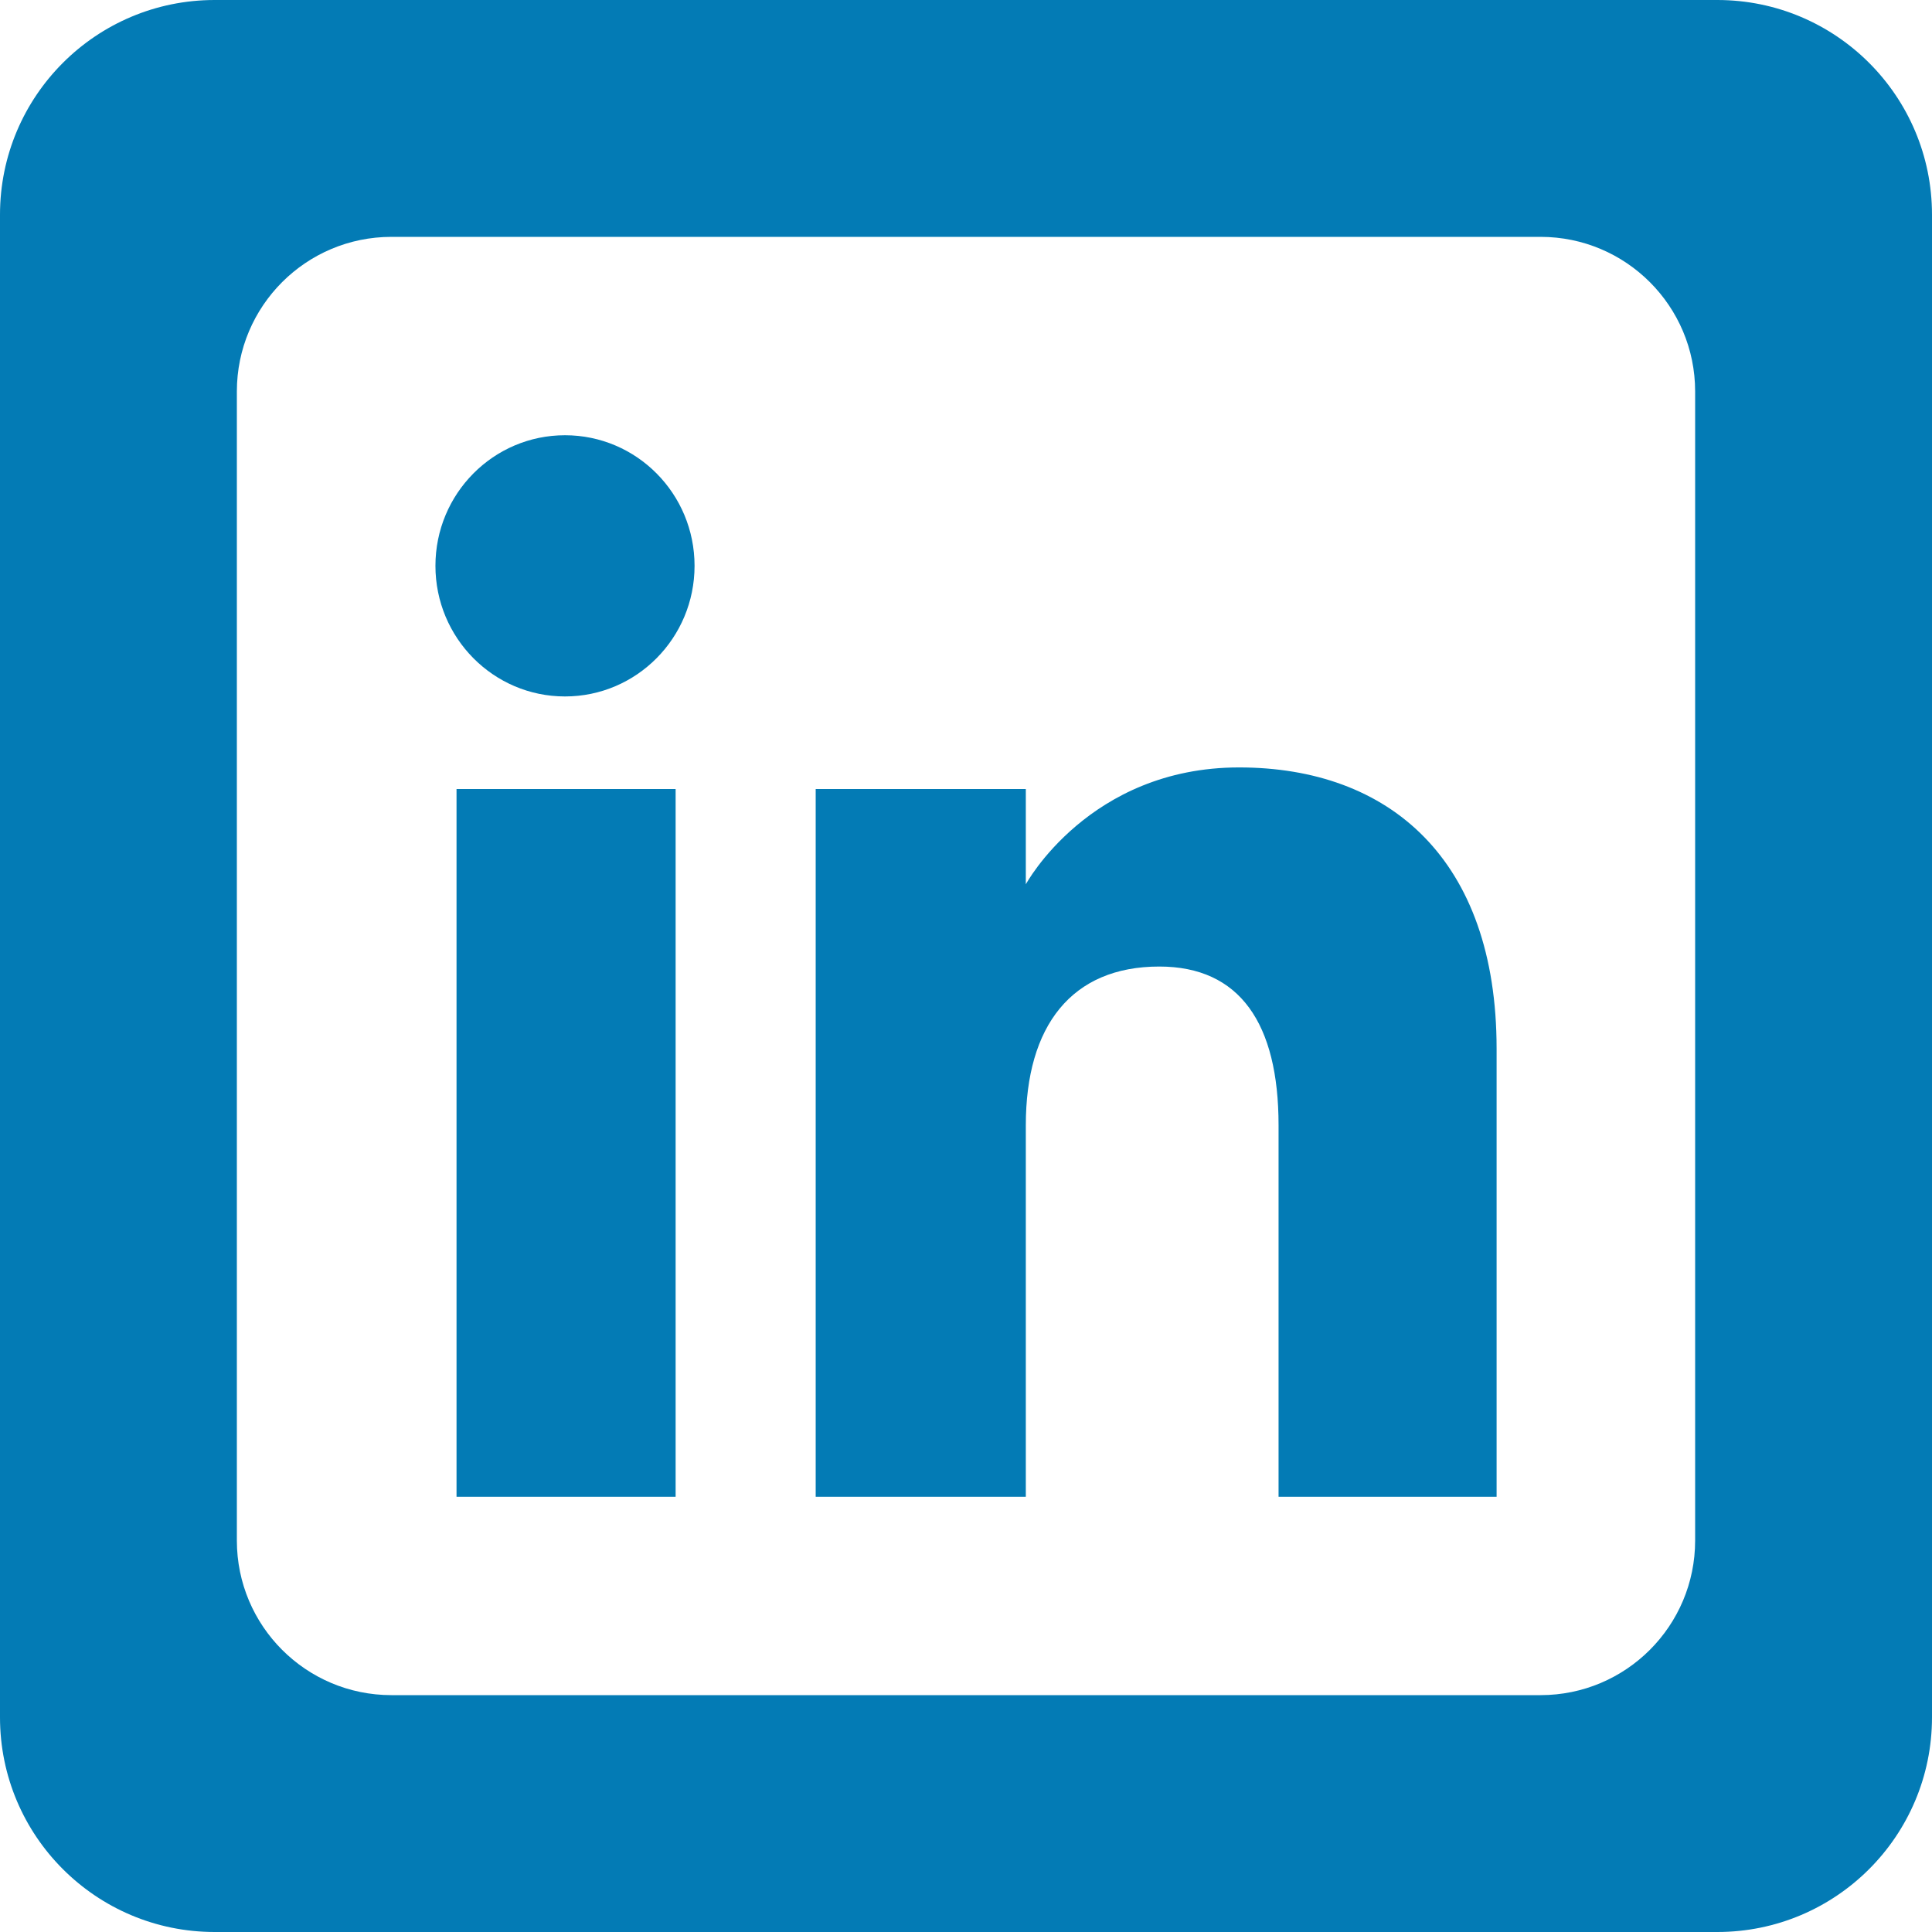 <?xml version="1.0" encoding="utf-8"?>
<!-- Generator: Adobe Illustrator 15.1.0, SVG Export Plug-In  -->
<!DOCTYPE svg PUBLIC "-//W3C//DTD SVG 1.1//EN" "http://www.w3.org/Graphics/SVG/1.1/DTD/svg11.dtd">
<svg version="1.1"
	 xmlns="http://www.w3.org/2000/svg" xmlns:xlink="http://www.w3.org/1999/xlink" xmlns:a="http://ns.adobe.com/AdobeSVGViewerExtensions/3.0/"
	 x="0px" y="0px" width="50px" height="50px" viewBox="0 0 50 50" enable-background="new 0 0 50 50" xml:space="preserve">
<defs>
</defs>
<path id="linkedin-icon_1_" fill="#037BB5" d="M17.975,14.643c0,1.867-1.501,3.381-3.353,3.381s-3.353-1.514-3.353-3.381
	s1.501-3.379,3.353-3.379S17.975,12.775,17.975,14.643z M17.485,20.42h-5.67v18.316h5.67V20.42z M26.547,20.42H21.11v18.316h5.438
	c0,0,0-6.793,0-9.615c0-2.574,1.186-4.107,3.454-4.107c2.085,0,3.087,1.473,3.087,4.107c0,2.639,0,9.615,0,9.615h5.643
	c0,0,0-6.691,0-11.596c0-4.908-2.781-7.279-6.665-7.279s-5.519,3.025-5.519,3.025V20.42L26.547,20.42z"/>
<path fill="#037BB5" d="M44.444,0H5.556C2.487,0,0,2.487,0,5.556v38.889C0,47.513,2.487,50,5.556,50h38.888
	C47.512,50,50,47.513,50,44.444V5.556C50,2.487,47.512,0,44.444,0z M43.87,39.87c0,2.209-1.791,4-4,4H10.13c-2.209,0-4-1.791-4-4
	V10.13c0-2.209,1.791-4,4-4h29.74c2.209,0,4,1.791,4,4V39.87z"/>
</svg>
